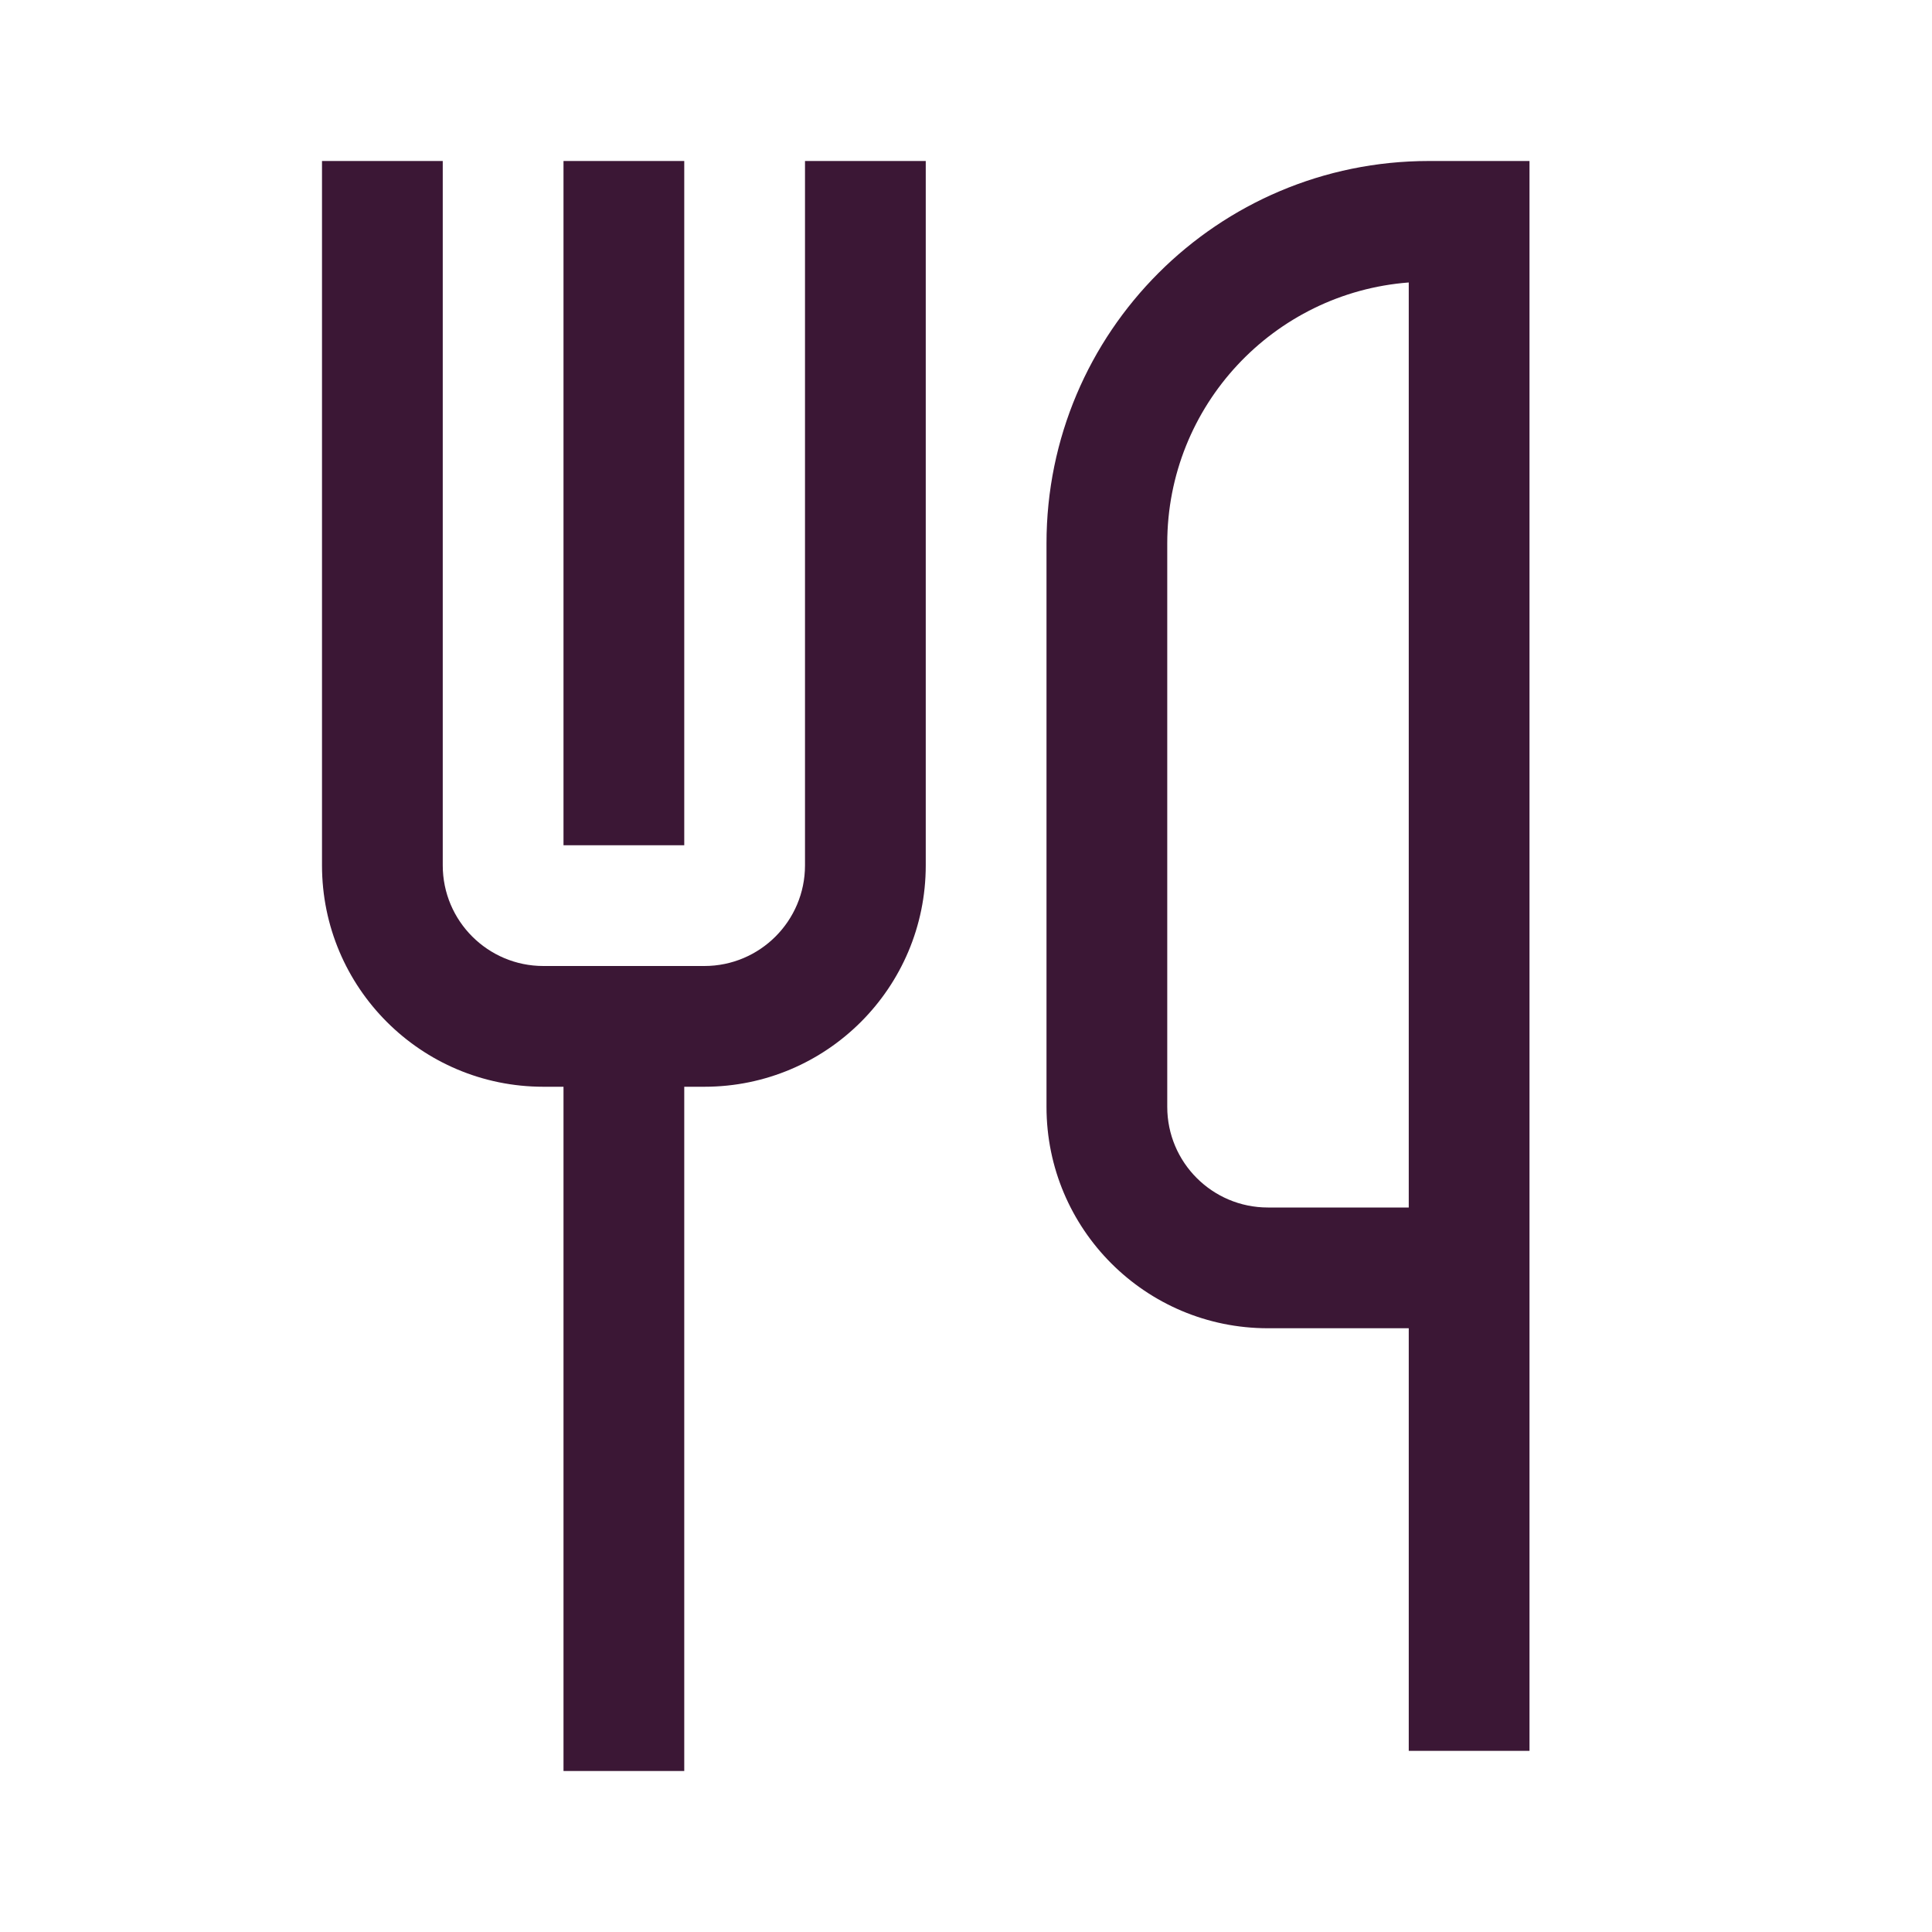 <svg width="24" height="24" viewBox="0 0 24 24" fill="none" xmlns="http://www.w3.org/2000/svg">
<path d="M5.5 10.75V2H4V10.75C4 12.269 5.231 13.5 6.75 13.5H7V22H8.5V13.5H8.75C10.269 13.5 11.5 12.269 11.5 10.75V2H10V10.75C10 11.44 9.44 12 8.75 12H6.75C6.06 12 5.5 11.44 5.5 10.75Z" fill="#3B1735"/>
<path fill-rule="evenodd" clip-rule="evenodd" d="M13 6.75C13 4.127 15.127 2 17.75 2H19V21.75H17.5V16.5H15.75C14.231 16.5 13 15.269 13 13.75V6.75ZM17.5 15V3.509C15.822 3.637 14.5 5.039 14.5 6.75V13.75C14.5 14.44 15.06 15 15.75 15H17.5Z" fill="#3B1735"/>
<path d="M7 2V10.5H8.5V2H7Z" fill="#3B1735"/>
</svg>
